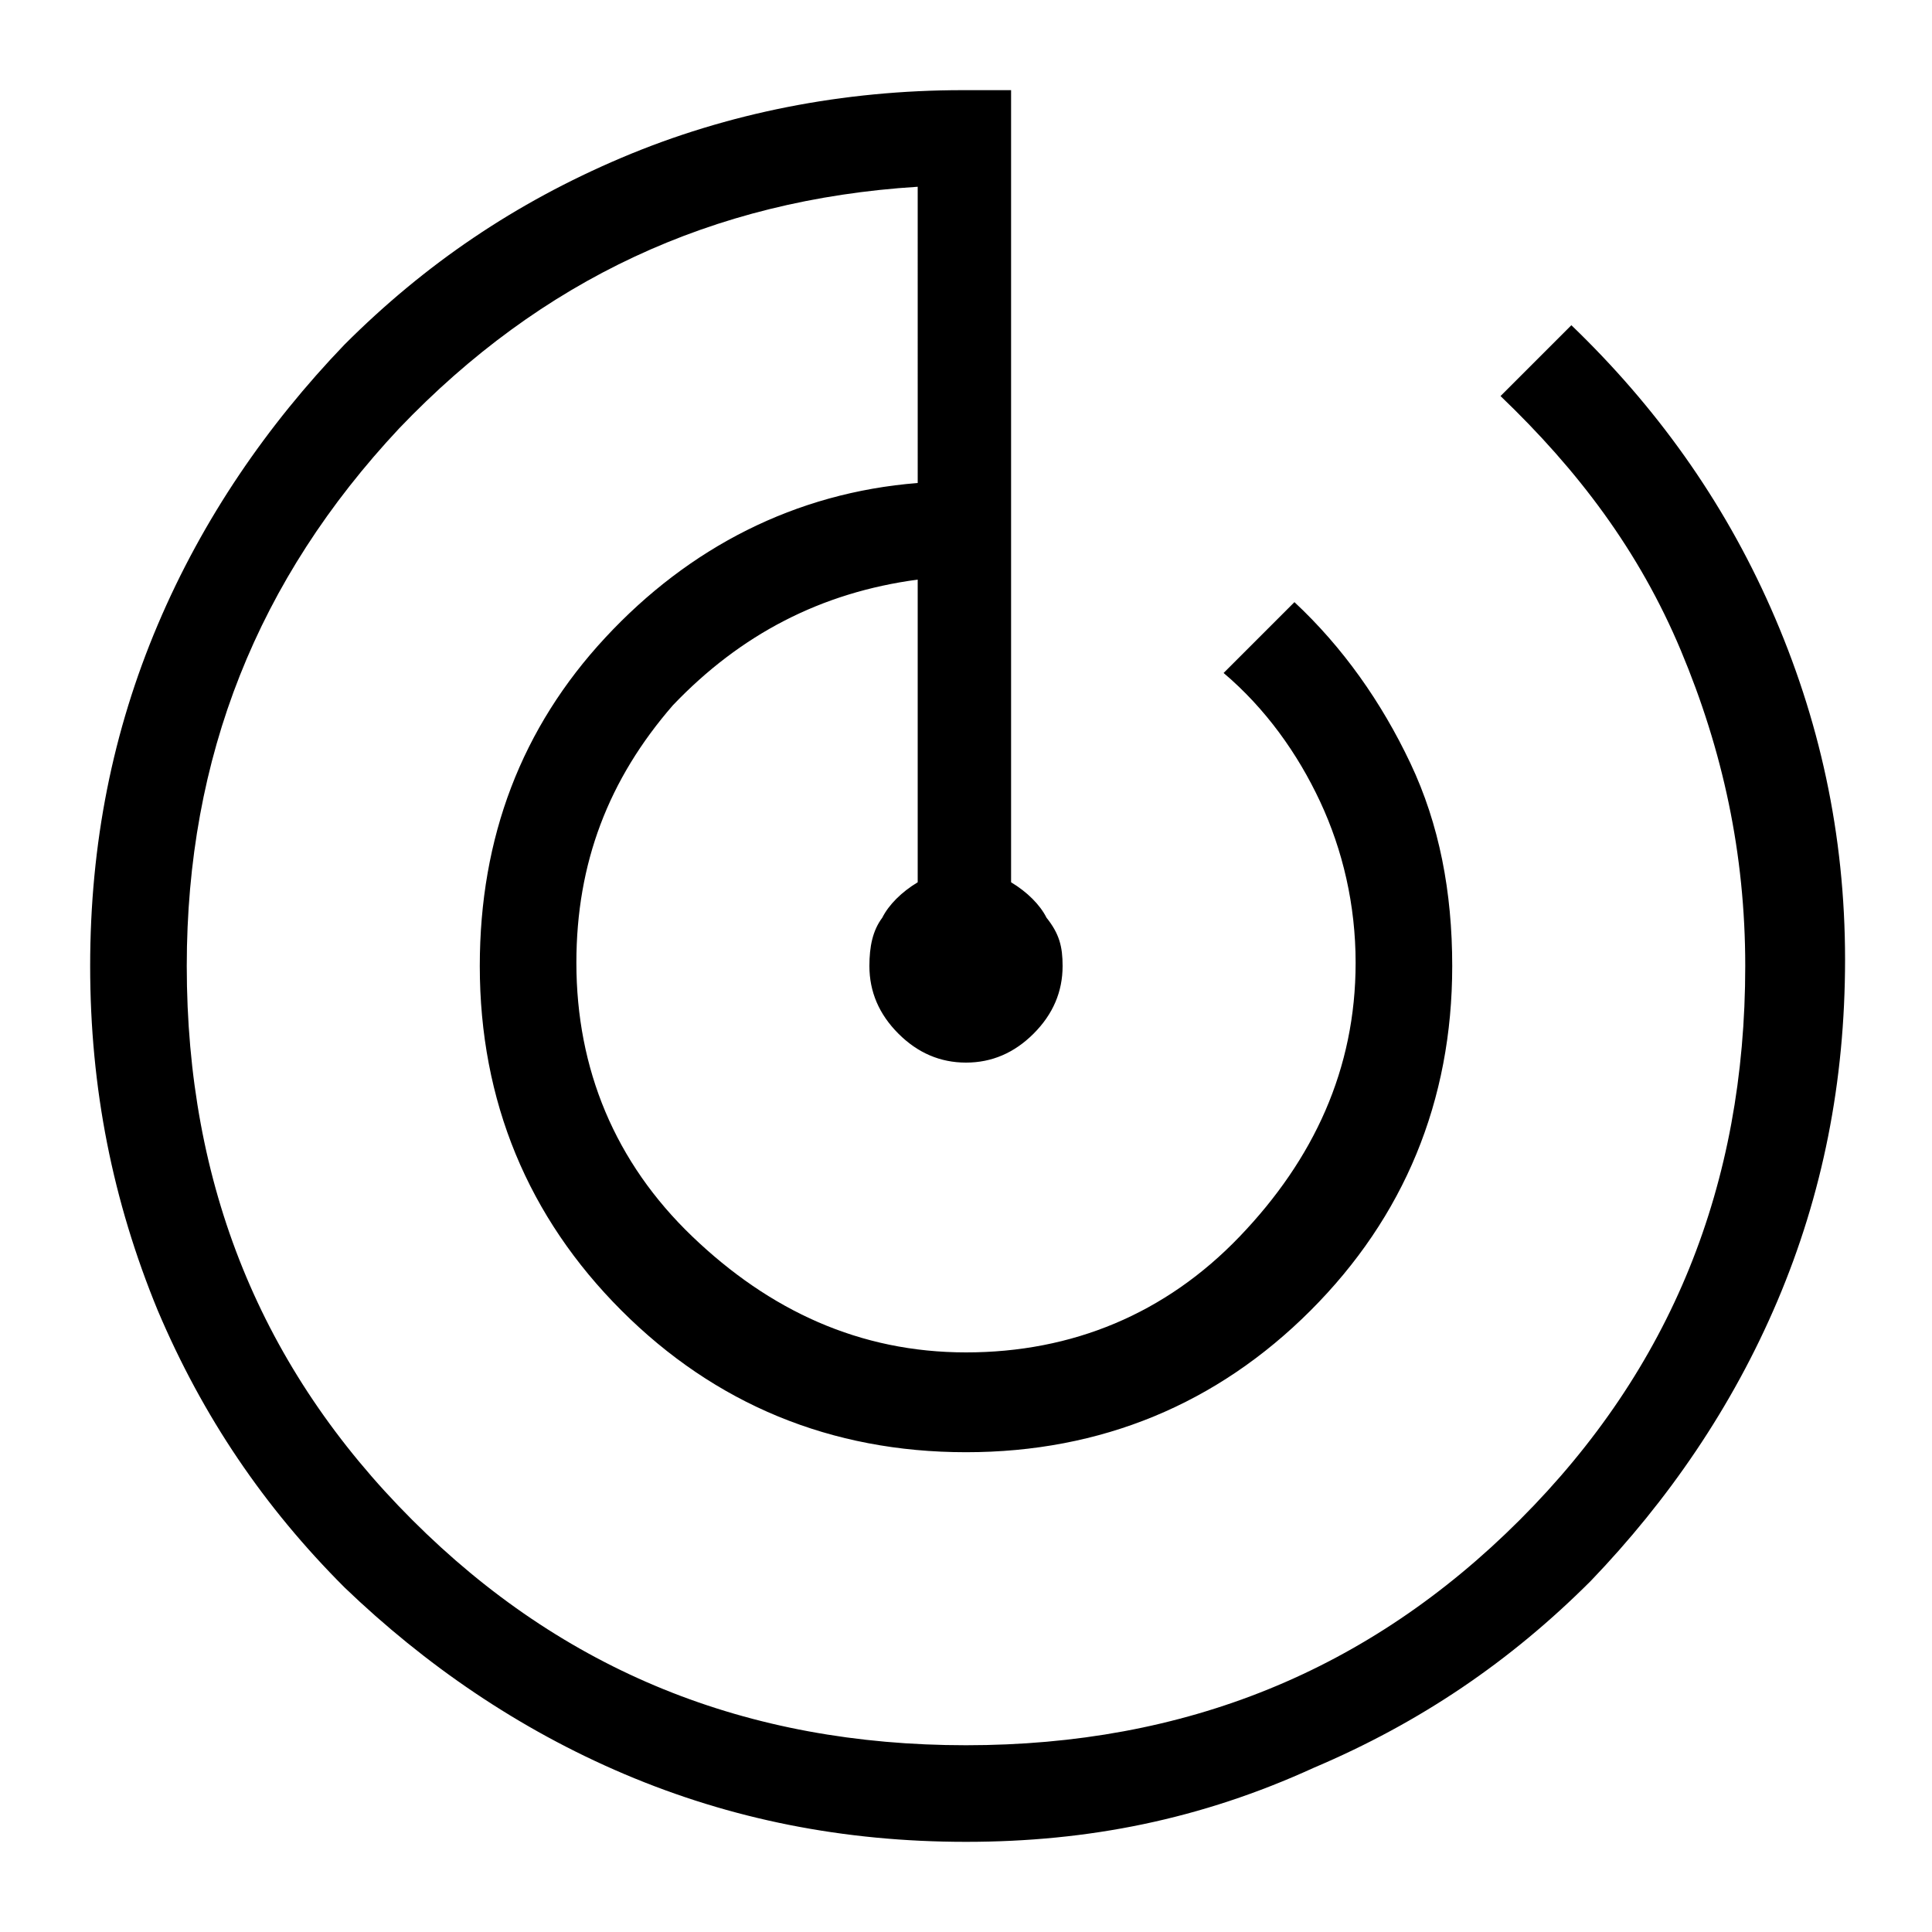 <?xml version="1.0" encoding="UTF-8"?>
<!-- Generator: Adobe Illustrator 28.3.0, SVG Export Plug-In . SVG Version: 6.00 Build 0)  -->
<svg xmlns="http://www.w3.org/2000/svg" xmlns:xlink="http://www.w3.org/1999/xlink" version="1.1" id="Layer_1" x="0px" y="0px" viewBox="0 0 60 60" style="enable-background:new 0 0 60 60;" xml:space="preserve">
<path d="M30,57.2c-3.8,0-7.3-0.7-10.6-2.1c-3.3-1.4-6.2-3.4-8.7-5.8c-2.5-2.5-4.4-5.3-5.8-8.6C3.5,37.3,2.8,33.8,2.8,30  c0-3.8,0.7-7.3,2.1-10.6s3.4-6.2,5.8-8.7c2.5-2.5,5.3-4.4,8.6-5.8c3.3-1.4,6.9-2.1,10.6-2.1h1.5v24.6c0.5,0.3,0.9,0.7,1.1,1.1  C32.9,29,33,29.4,33,30c0,0.8-0.3,1.5-0.9,2.1C31.5,32.7,30.8,33,30,33s-1.5-0.3-2.1-0.9C27.3,31.5,27,30.8,27,30  c0-0.6,0.1-1.1,0.4-1.5c0.2-0.4,0.6-0.8,1.1-1.1V18c-3,0.4-5.5,1.7-7.6,3.9c-2,2.3-3,4.9-3,8c0,3.3,1.2,6.2,3.6,8.5s5.2,3.6,8.5,3.6  s6.2-1.2,8.5-3.6s3.6-5.2,3.6-8.5c0-1.8-0.4-3.5-1.1-5s-1.7-2.9-3-4l2.2-2.2c1.5,1.4,2.7,3.1,3.6,5c0.9,1.9,1.3,4,1.3,6.3  c0,4.2-1.5,7.8-4.4,10.7c-2.9,2.9-6.5,4.4-10.7,4.4s-7.8-1.5-10.7-4.4c-2.9-2.9-4.4-6.5-4.4-10.7c0-4,1.3-7.4,3.9-10.2  s5.9-4.5,9.7-4.8V5.8c-6.4,0.4-11.7,2.9-16.1,7.5C8,18,5.8,23.5,5.8,30c0,6.8,2.3,12.5,7,17.2s10.4,7,17.2,7s12.5-2.3,17.2-7  s7-10.4,7-17.2c0-3.5-0.7-6.7-2-9.8s-3.2-5.6-5.6-7.9l2.2-2.2c2.6,2.5,4.7,5.4,6.2,8.8c1.5,3.4,2.3,7,2.3,10.9  c0,3.8-0.7,7.3-2.1,10.6c-1.4,3.3-3.4,6.2-5.8,8.7c-2.5,2.5-5.3,4.4-8.6,5.8C37.3,56.5,33.8,57.2,30,57.2z"></path>
</svg>

